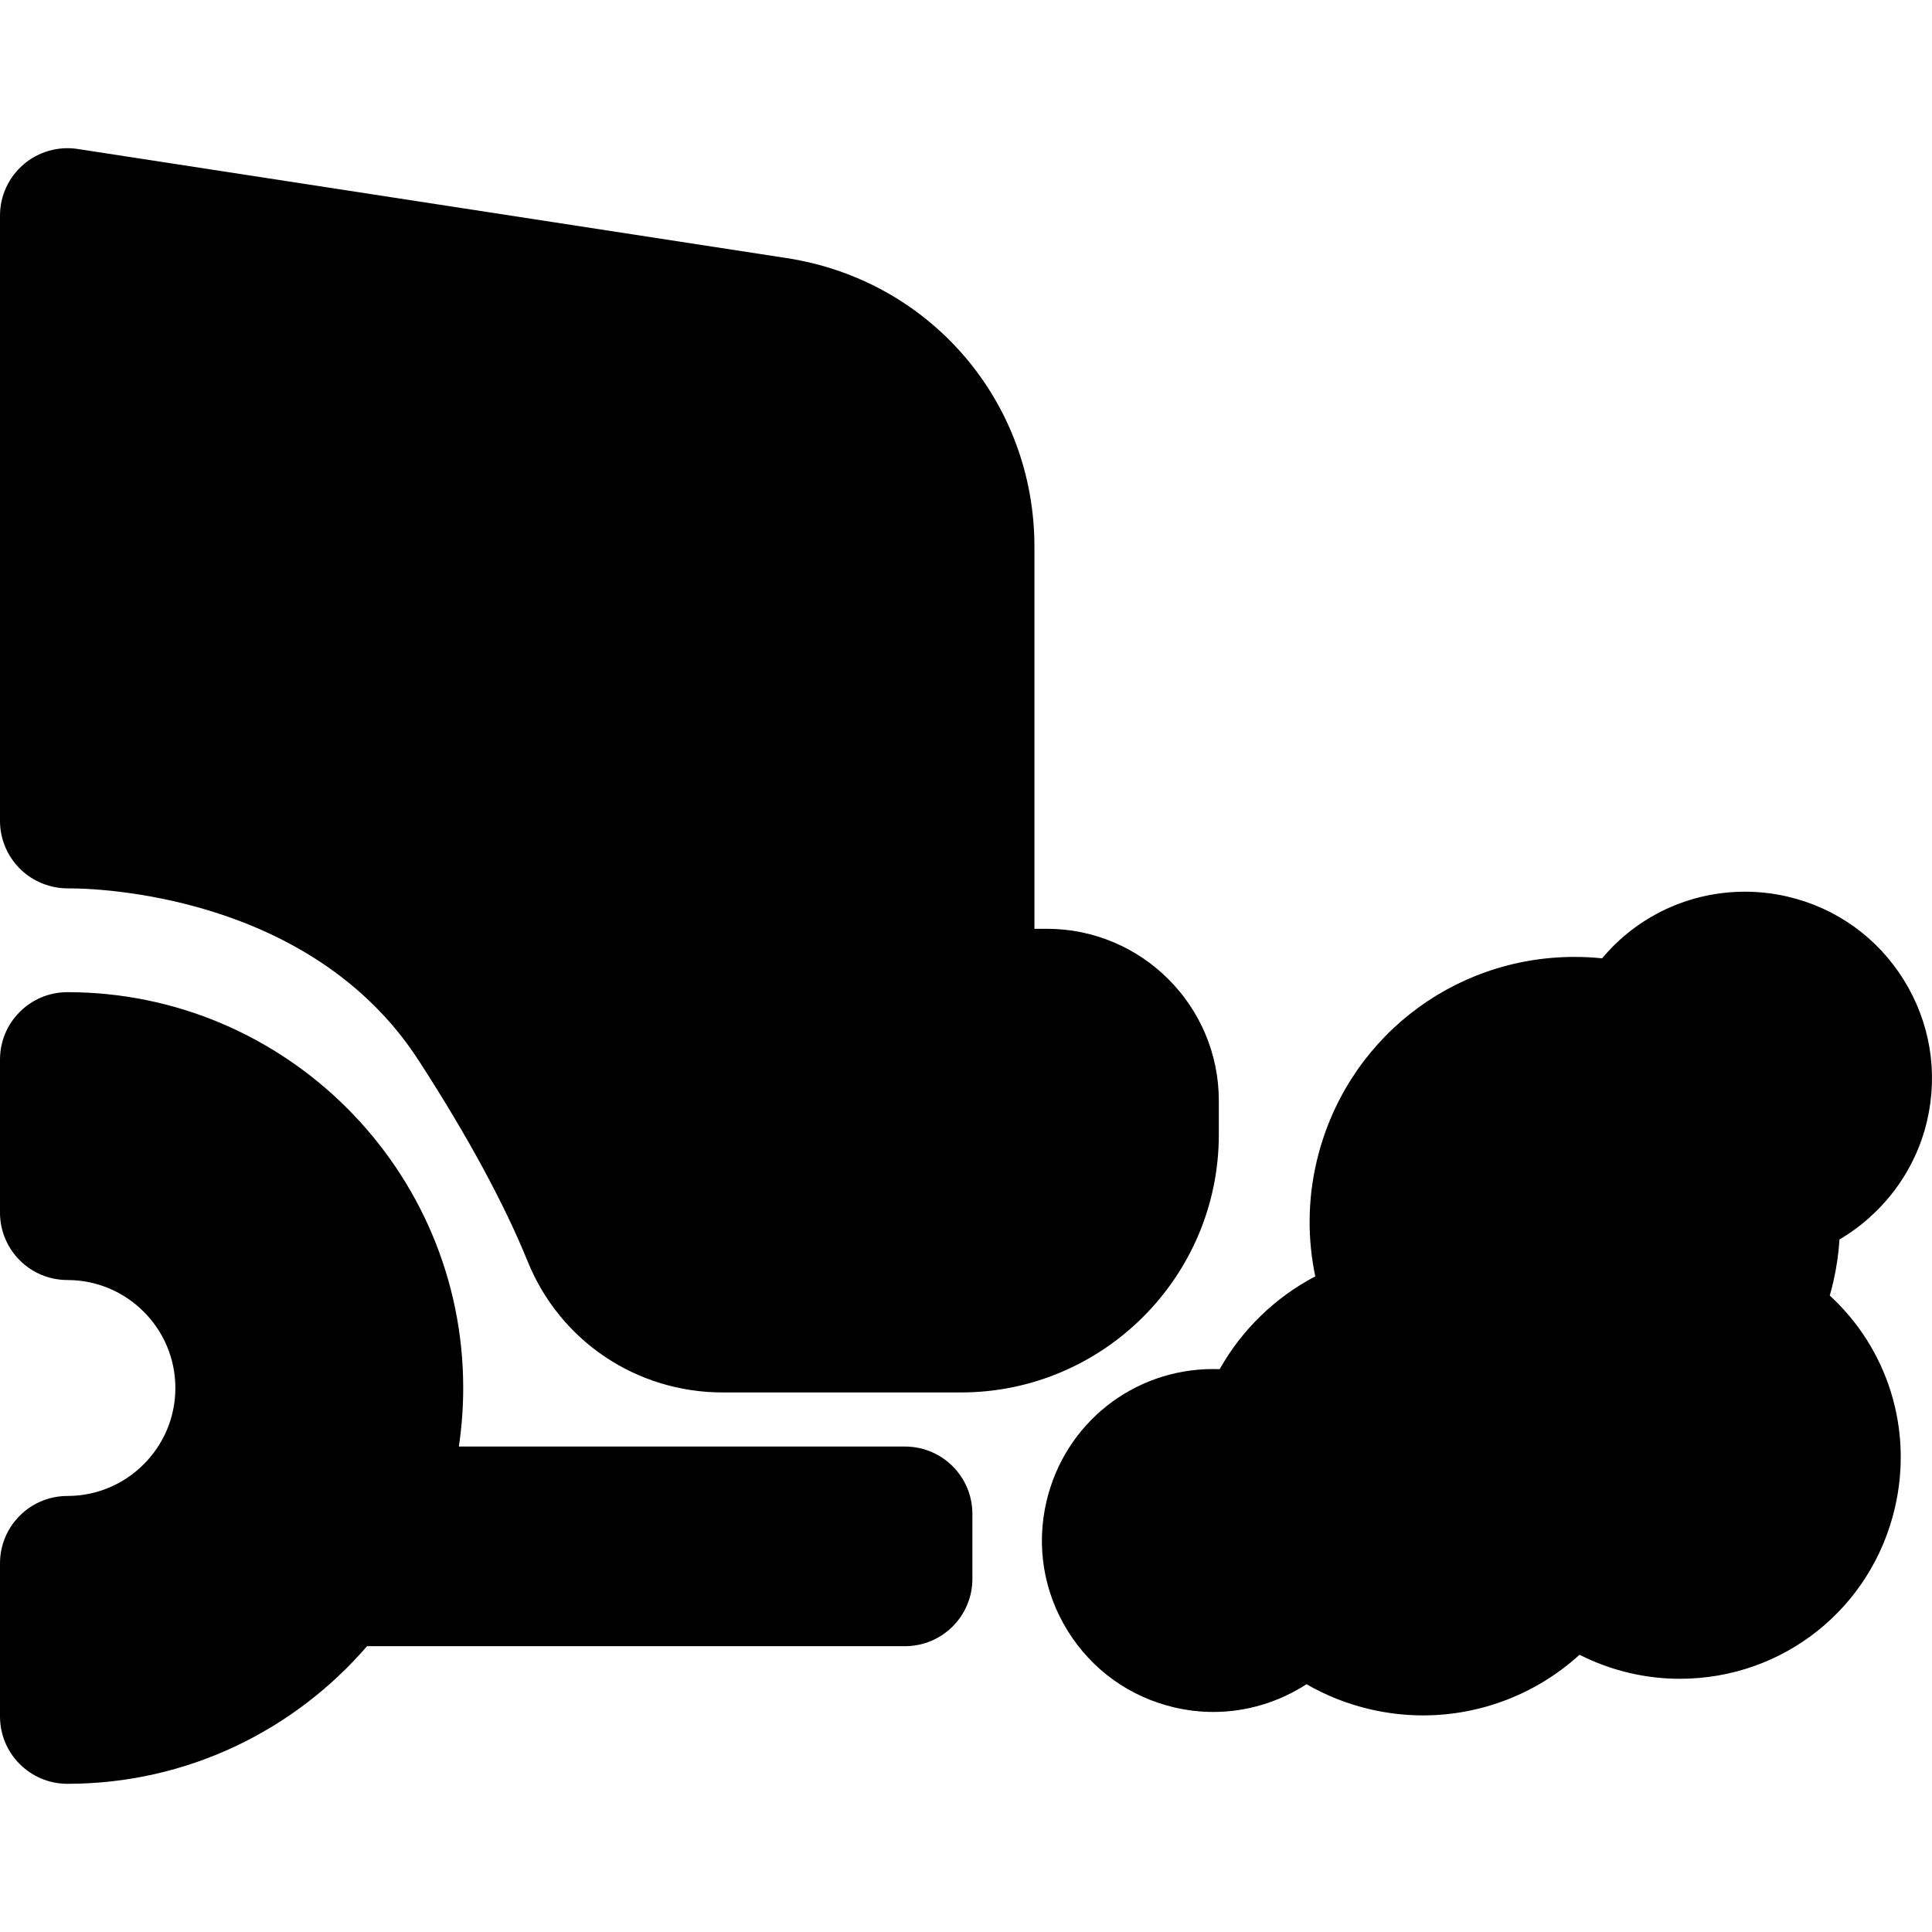 <?xml version="1.0" encoding="iso-8859-1"?>
<!-- Uploaded to: SVG Repo, www.svgrepo.com, Generator: SVG Repo Mixer Tools -->
<!DOCTYPE svg PUBLIC "-//W3C//DTD SVG 1.1//EN" "http://www.w3.org/Graphics/SVG/1.1/DTD/svg11.dtd">
<svg fill="#000000" height="800px" width="800px" version="1.1" id="Capa_1" xmlns="http://www.w3.org/2000/svg" xmlns:xlink="http://www.w3.org/1999/xlink" 
	 viewBox="0 0 214.989 214.989" xml:space="preserve">
<path d="M135.629,122.482v3.763c0,15.827-12.877,28.704-28.705,28.704h-26.49c-9.599,0-18.122-5.721-21.713-14.574
	c-2.614-6.442-6.696-13.968-12.131-22.368C34.546,99.394,10.478,98.857,7.773,98.857l-0.128,0.001
	c-1.994,0.023-3.96-0.744-5.394-2.153C0.819,95.294,0,93.368,0,91.359V23.99c0-2.188,0.956-4.268,2.617-5.692
	c1.661-1.424,3.861-2.052,6.024-1.721l78.915,12.145c15.966,2.458,27.553,15.966,27.553,32.118v42.514h1.392
	C127.048,103.354,135.629,111.935,135.629,122.482z M100.707,160.968H51.06c0.317-2.127,0.485-4.301,0.485-6.515
	c0-24.287-19.759-44.046-44.045-44.046c-4.142,0-7.5,3.357-7.5,7.5v17.031c0,4.143,3.358,7.5,7.5,7.5
	c6.625,0,12.015,5.39,12.015,12.015s-5.39,12.015-12.015,12.015c-4.142,0-7.5,3.357-7.5,7.5v17.03c0,4.143,3.358,7.5,7.5,7.5
	c13.315,0,25.26-5.947,33.343-15.315h59.863c4.142,0,7.5-3.357,7.5-7.5v-7.215C108.207,164.325,104.849,160.968,100.707,160.968z
	 M204.694,137.926c4.837-2.847,8.438-7.594,9.744-13.193c1.261-5.407,0.34-10.981-2.592-15.696
	c-2.932-4.714-7.524-8.005-12.932-9.265c-1.552-0.362-3.142-0.546-4.725-0.546c-6.28,0-12.042,2.782-15.91,7.415
	c-1.016-0.105-2.035-0.159-3.053-0.159c-13.781,0-25.593,9.384-28.726,22.82c-0.984,4.221-1.016,8.559-0.138,12.729
	c-4.454,2.334-8.169,5.93-10.639,10.326c-0.236-0.009-0.473-0.013-0.71-0.013c-8.909,0-16.544,6.064-18.568,14.748
	c-1.157,4.963-0.312,10.08,2.379,14.406c2.691,4.328,6.907,7.348,11.869,8.504c1.424,0.332,2.883,0.501,4.337,0.501
	c3.706,0,7.305-1.11,10.356-3.086c2.189,1.263,4.567,2.203,7.074,2.788c1.935,0.451,3.917,0.681,5.891,0.681
	c6.535,0,12.719-2.474,17.416-6.748c1.753,0.892,3.62,1.573,5.567,2.027c1.837,0.429,3.719,0.646,5.595,0.646c0.001,0,0,0,0.002,0
	c11.477,0,21.315-7.815,23.924-19.005c2.063-8.848-0.852-17.775-7.245-23.641c0.14-0.484,0.267-0.972,0.381-1.463
	C204.358,141.131,204.593,139.535,204.694,137.926z"/>
</svg>